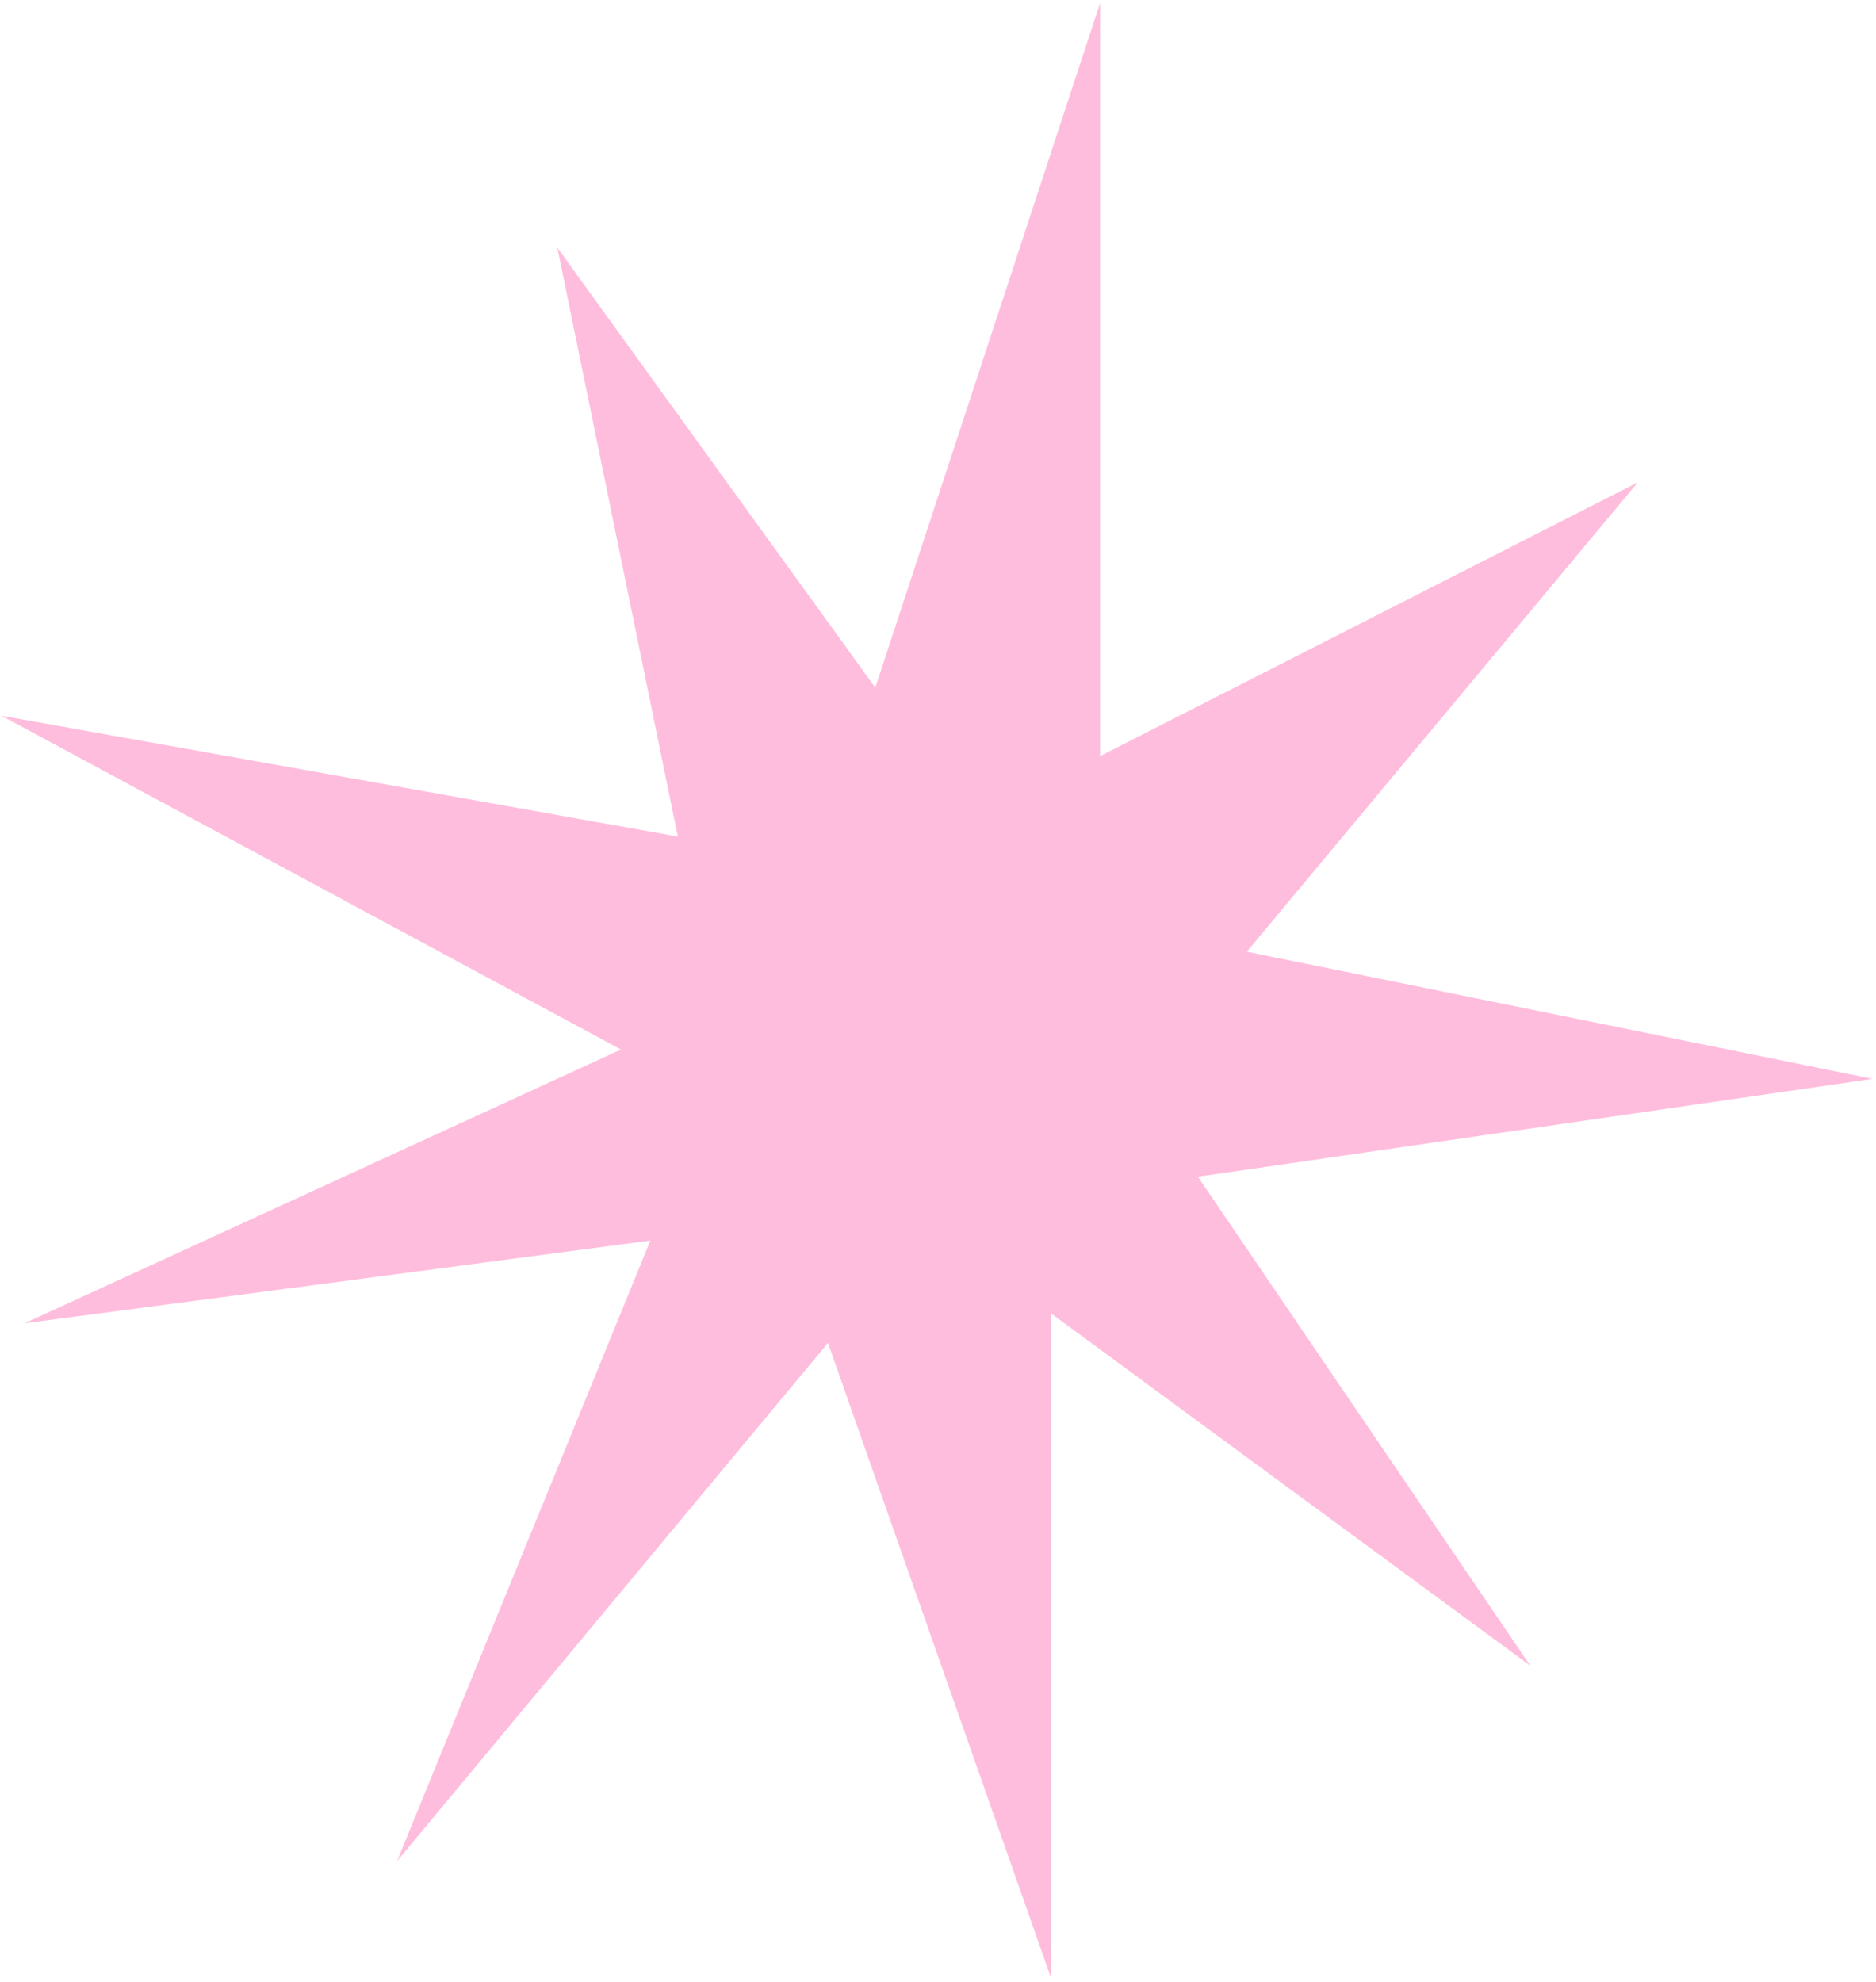 <?xml version="1.0" encoding="UTF-8"?> <svg xmlns="http://www.w3.org/2000/svg" width="355" height="375" viewBox="0 0 355 375" fill="none"><path d="M208.167 0.602V143.063L309.936 91.259L235.947 180.077L354.345 204.14L226.674 222.647L289.59 315.182L198.933 248.549V374.382L156.676 254.105L75.135 352.157L123.066 234.737L4.628 250.388L117.51 198.584L0.285 135.433L128.269 158.283L105.458 46.85L165.636 130.112L208.167 0.602Z" fill="#FFBDDD"></path></svg> 